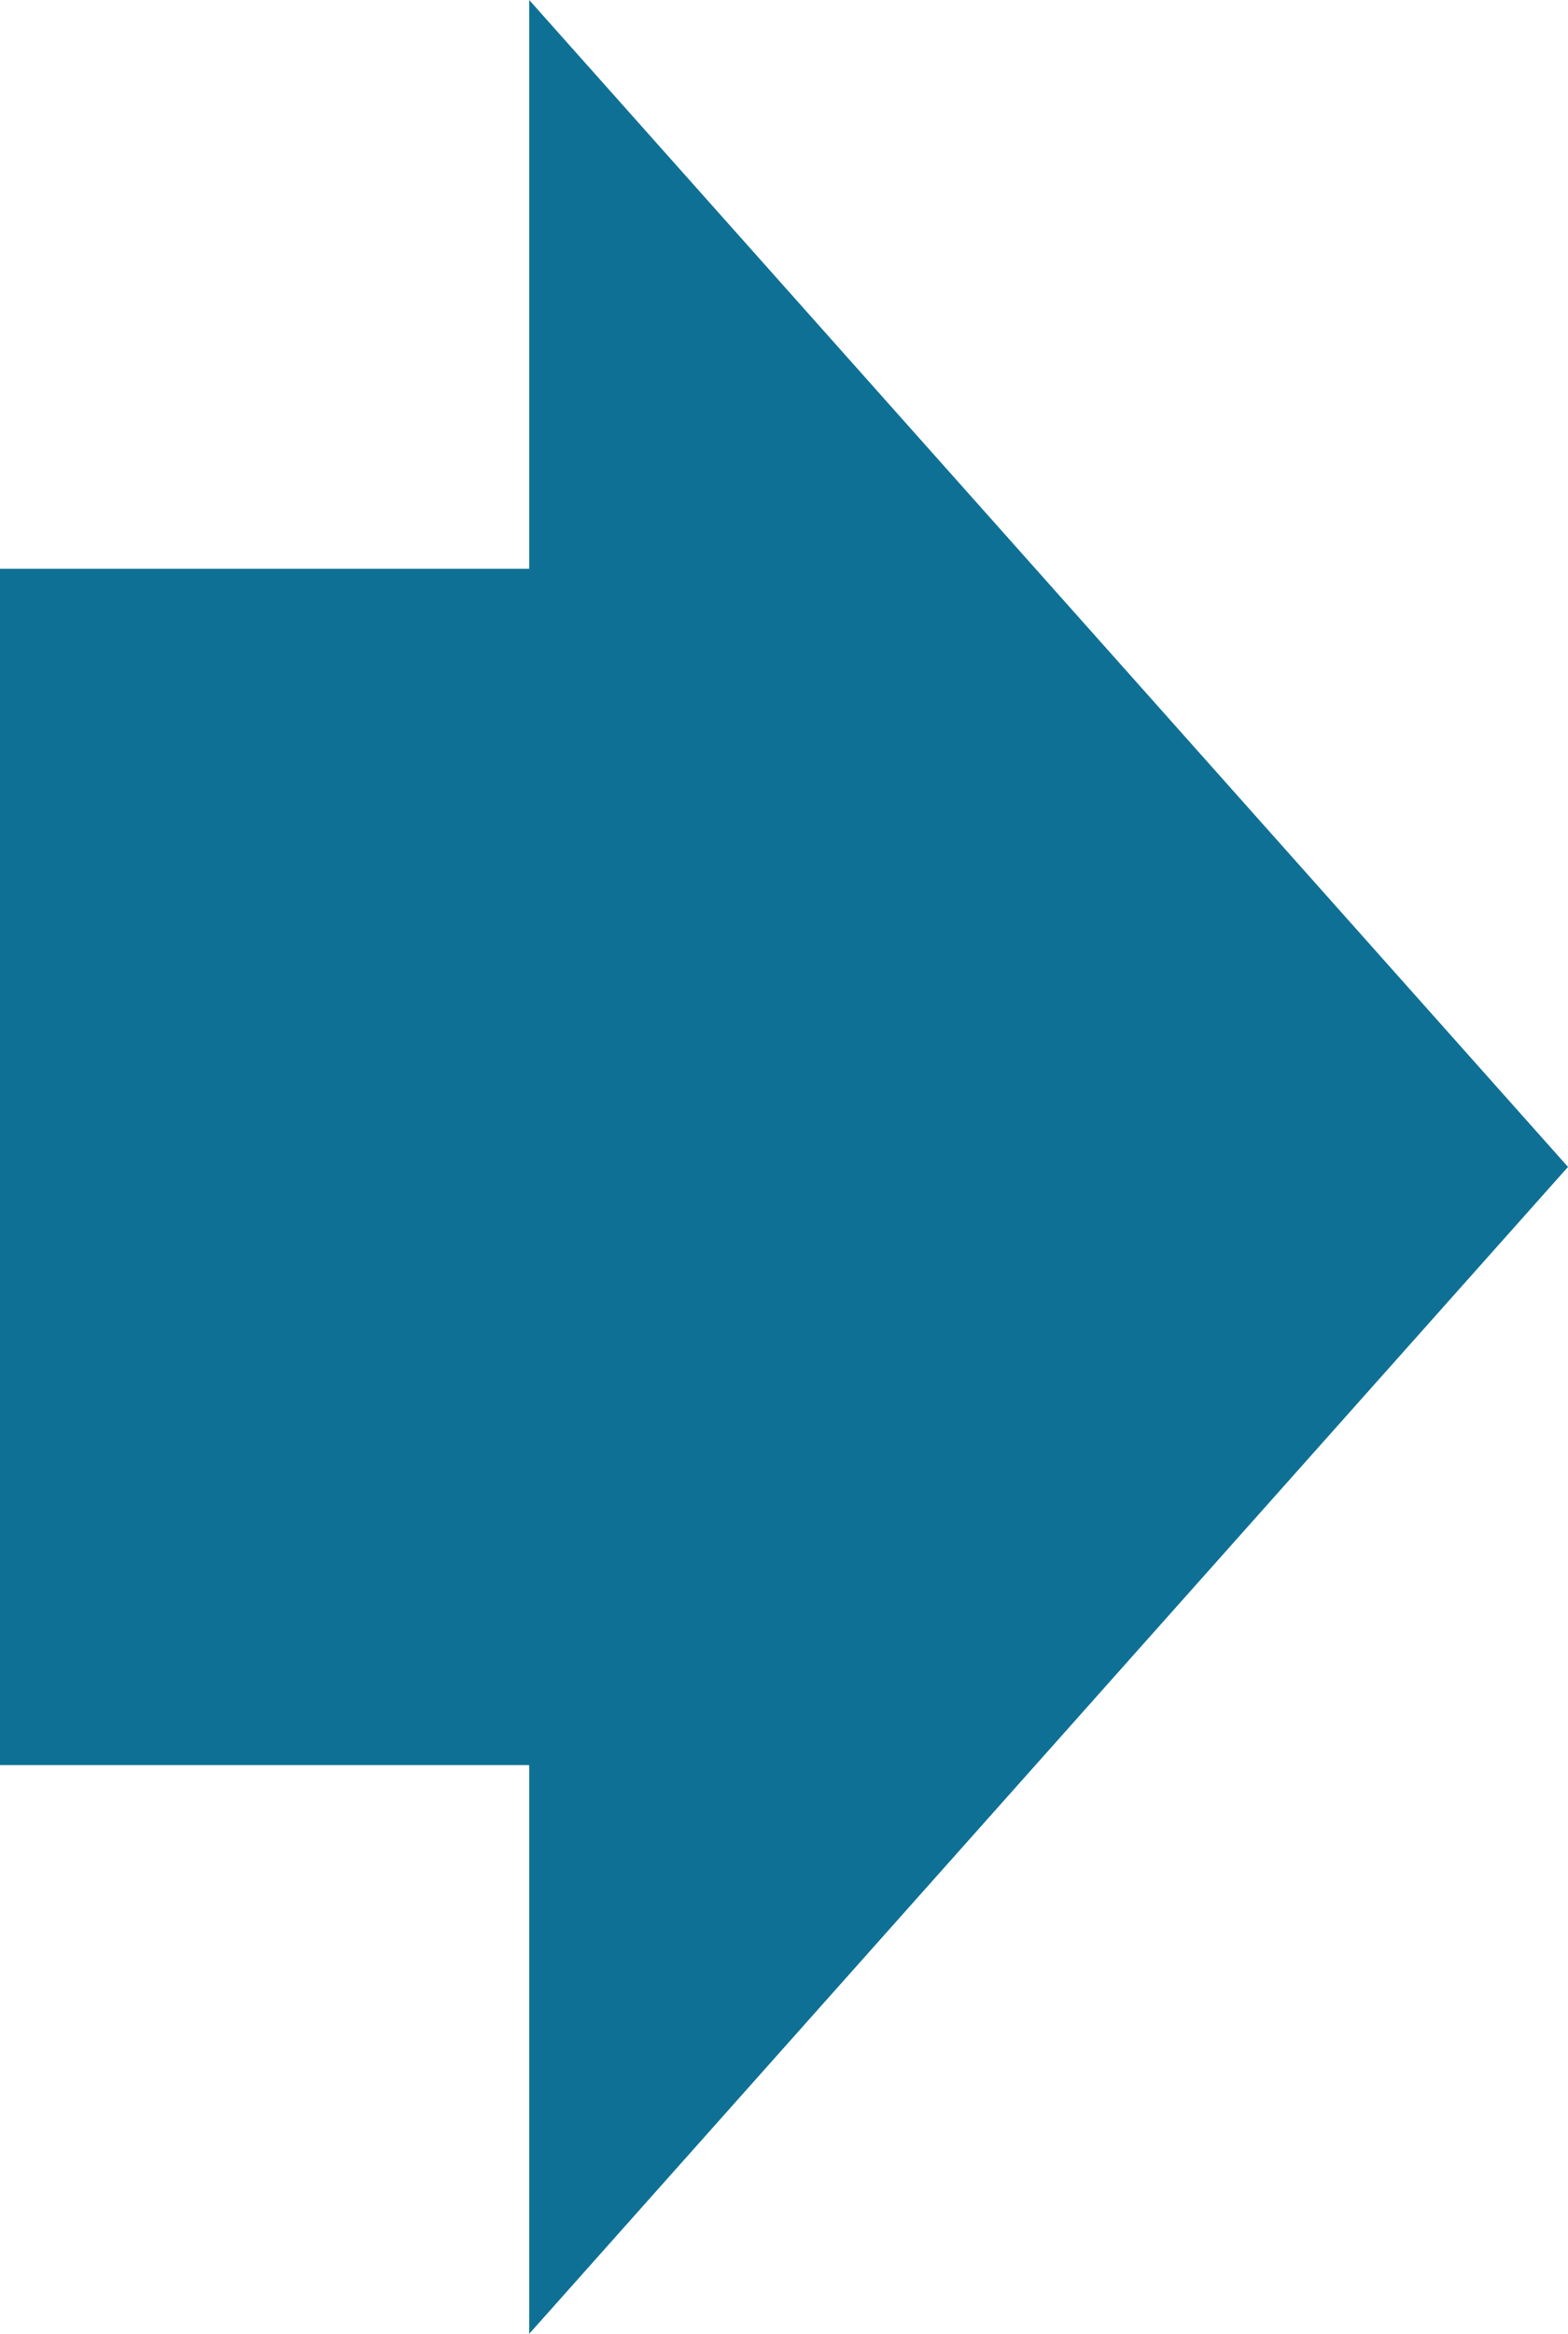 <svg xmlns="http://www.w3.org/2000/svg" width="80" height="119" viewBox="0 0 80 119">
  <defs>
    <style>
      .cls-1 {
        fill: #0f7095;
        fill-rule: evenodd;
      }
    </style>
  </defs>
  <path id="arrow_right.svg" class="cls-1" d="M684,1003h27v61H684v-61Zm80,30.5L711,1093V974Z" transform="translate(-684 -974)"/>
</svg>

